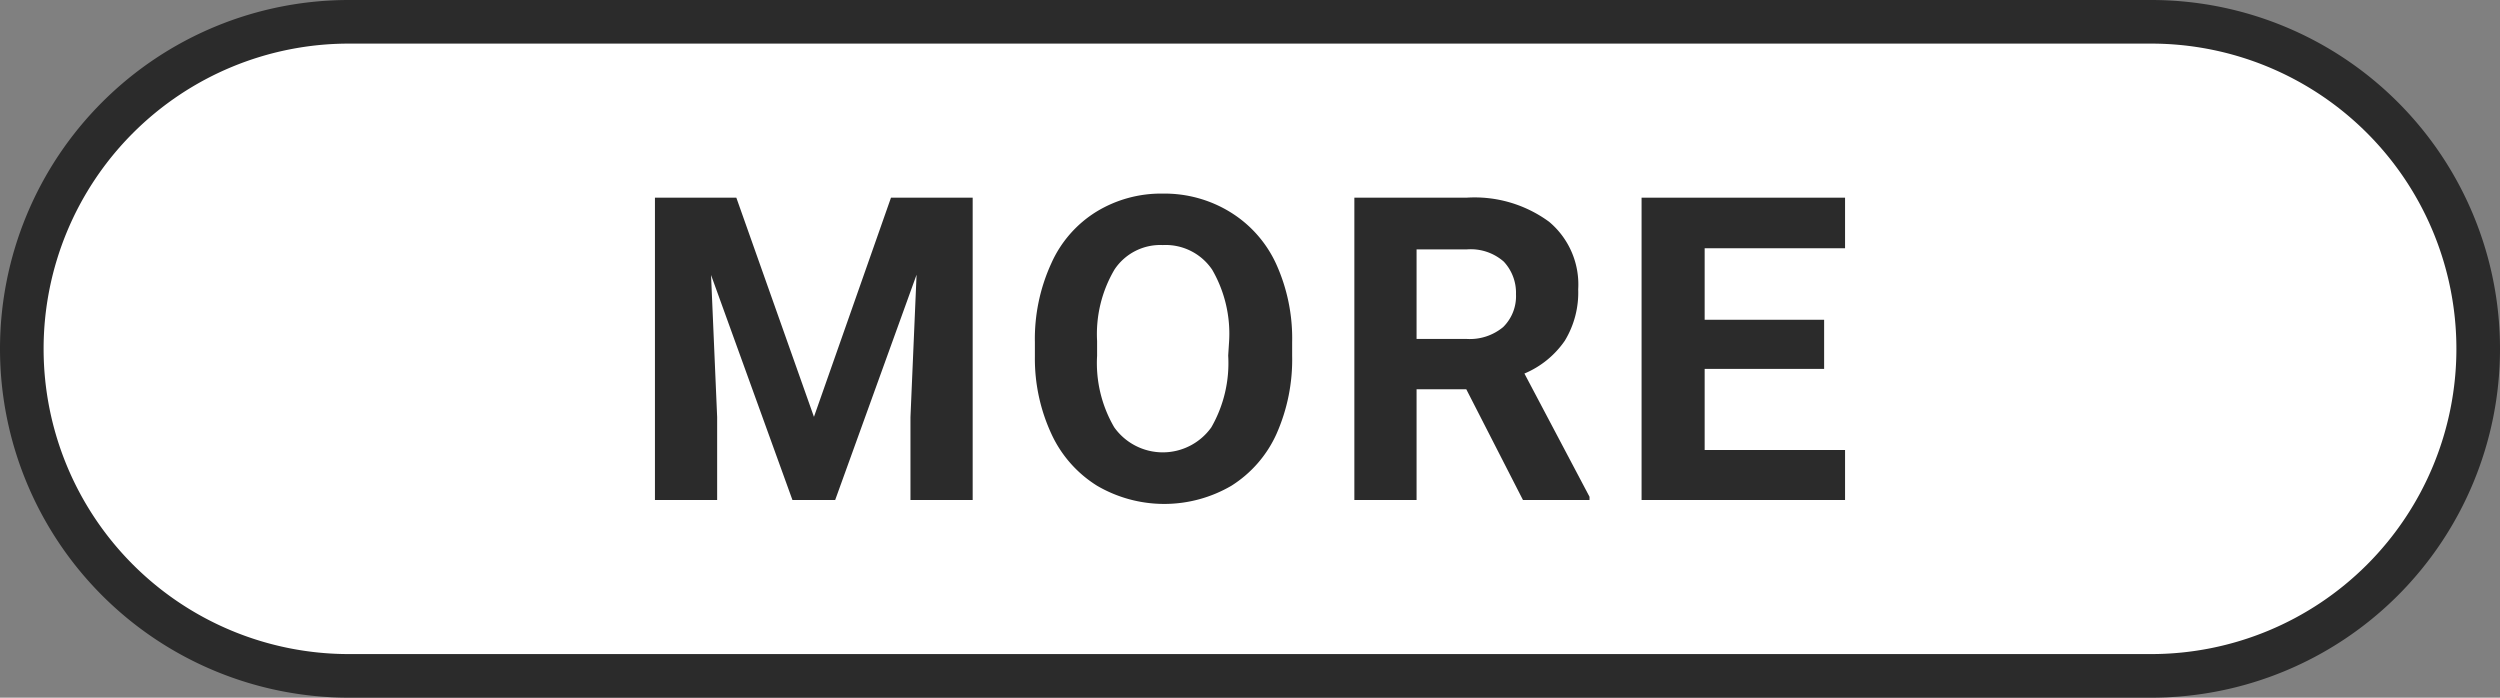 <svg id="レイヤー_1" data-name="レイヤー 1" xmlns="http://www.w3.org/2000/svg" viewBox="0 0 86 24"><rect x="0" y="0" width="86" height="24" fill="#808080" stroke="none"/><defs><style>.cls-1{fill:#fff;}.cls-2{fill:#2b2b2b;}</style></defs><title>btn_more</title><path class="cls-1" d="M12,23.25A11.25,11.25,0,0,1,12,.75H74a11.25,11.25,0,0,1,0,22.5Z"/><path class="cls-2" d="M74,1.5a10.5,10.5,0,0,1,0,21H12a10.5,10.5,0,0,1,0-21H74M74,0H12A12,12,0,0,0,0,12H0A12,12,0,0,0,12,24H74A12,12,0,0,0,86,12h0A12,12,0,0,0,74,0Z"/><path class="cls-2" d="M25.33,6.8,28,14.34,30.65,6.8h2.81V17.2H31.32V14.35l.21-4.9-2.8,7.75H27.26l-2.8-7.74.21,4.89V17.2H22.53V6.8Z"/><path class="cls-2" d="M44.45,12.24a6.3,6.3,0,0,1-.54,2.69,4.09,4.09,0,0,1-1.55,1.78,4.58,4.58,0,0,1-4.62,0,4.13,4.13,0,0,1-1.57-1.78,6.15,6.15,0,0,1-.57-2.65v-.51a6.23,6.23,0,0,1,.56-2.7,4,4,0,0,1,1.56-1.79A4.26,4.26,0,0,1,40,6.66a4.31,4.31,0,0,1,2.31.63A4.09,4.09,0,0,1,43.9,9.08a6.19,6.19,0,0,1,.55,2.69Zm-2.17-.48a4.39,4.39,0,0,0-.58-2.48A1.93,1.93,0,0,0,40,8.43a1.89,1.89,0,0,0-1.66.84,4.37,4.37,0,0,0-.6,2.46v.51a4.38,4.38,0,0,0,.59,2.46,2.05,2.05,0,0,0,3.34,0,4.44,4.44,0,0,0,.58-2.47Z"/><path class="cls-2" d="M50.44,13.39H48.73V17.2H46.59V6.8h3.86a4.33,4.33,0,0,1,2.84.83,2.81,2.81,0,0,1,1,2.32,3.19,3.19,0,0,1-.46,1.77,3.18,3.18,0,0,1-1.39,1.13l2.24,4.24v.11H52.39Zm-1.71-1.73h1.73a1.79,1.79,0,0,0,1.25-.41,1.49,1.49,0,0,0,.44-1.13A1.57,1.57,0,0,0,51.73,9a1.72,1.72,0,0,0-1.28-.42H48.73Z"/><path class="cls-2" d="M62.75,12.69H58.64v2.79h4.83V17.2h-7V6.8h7V8.54H58.64V11h4.11Z"/></svg>